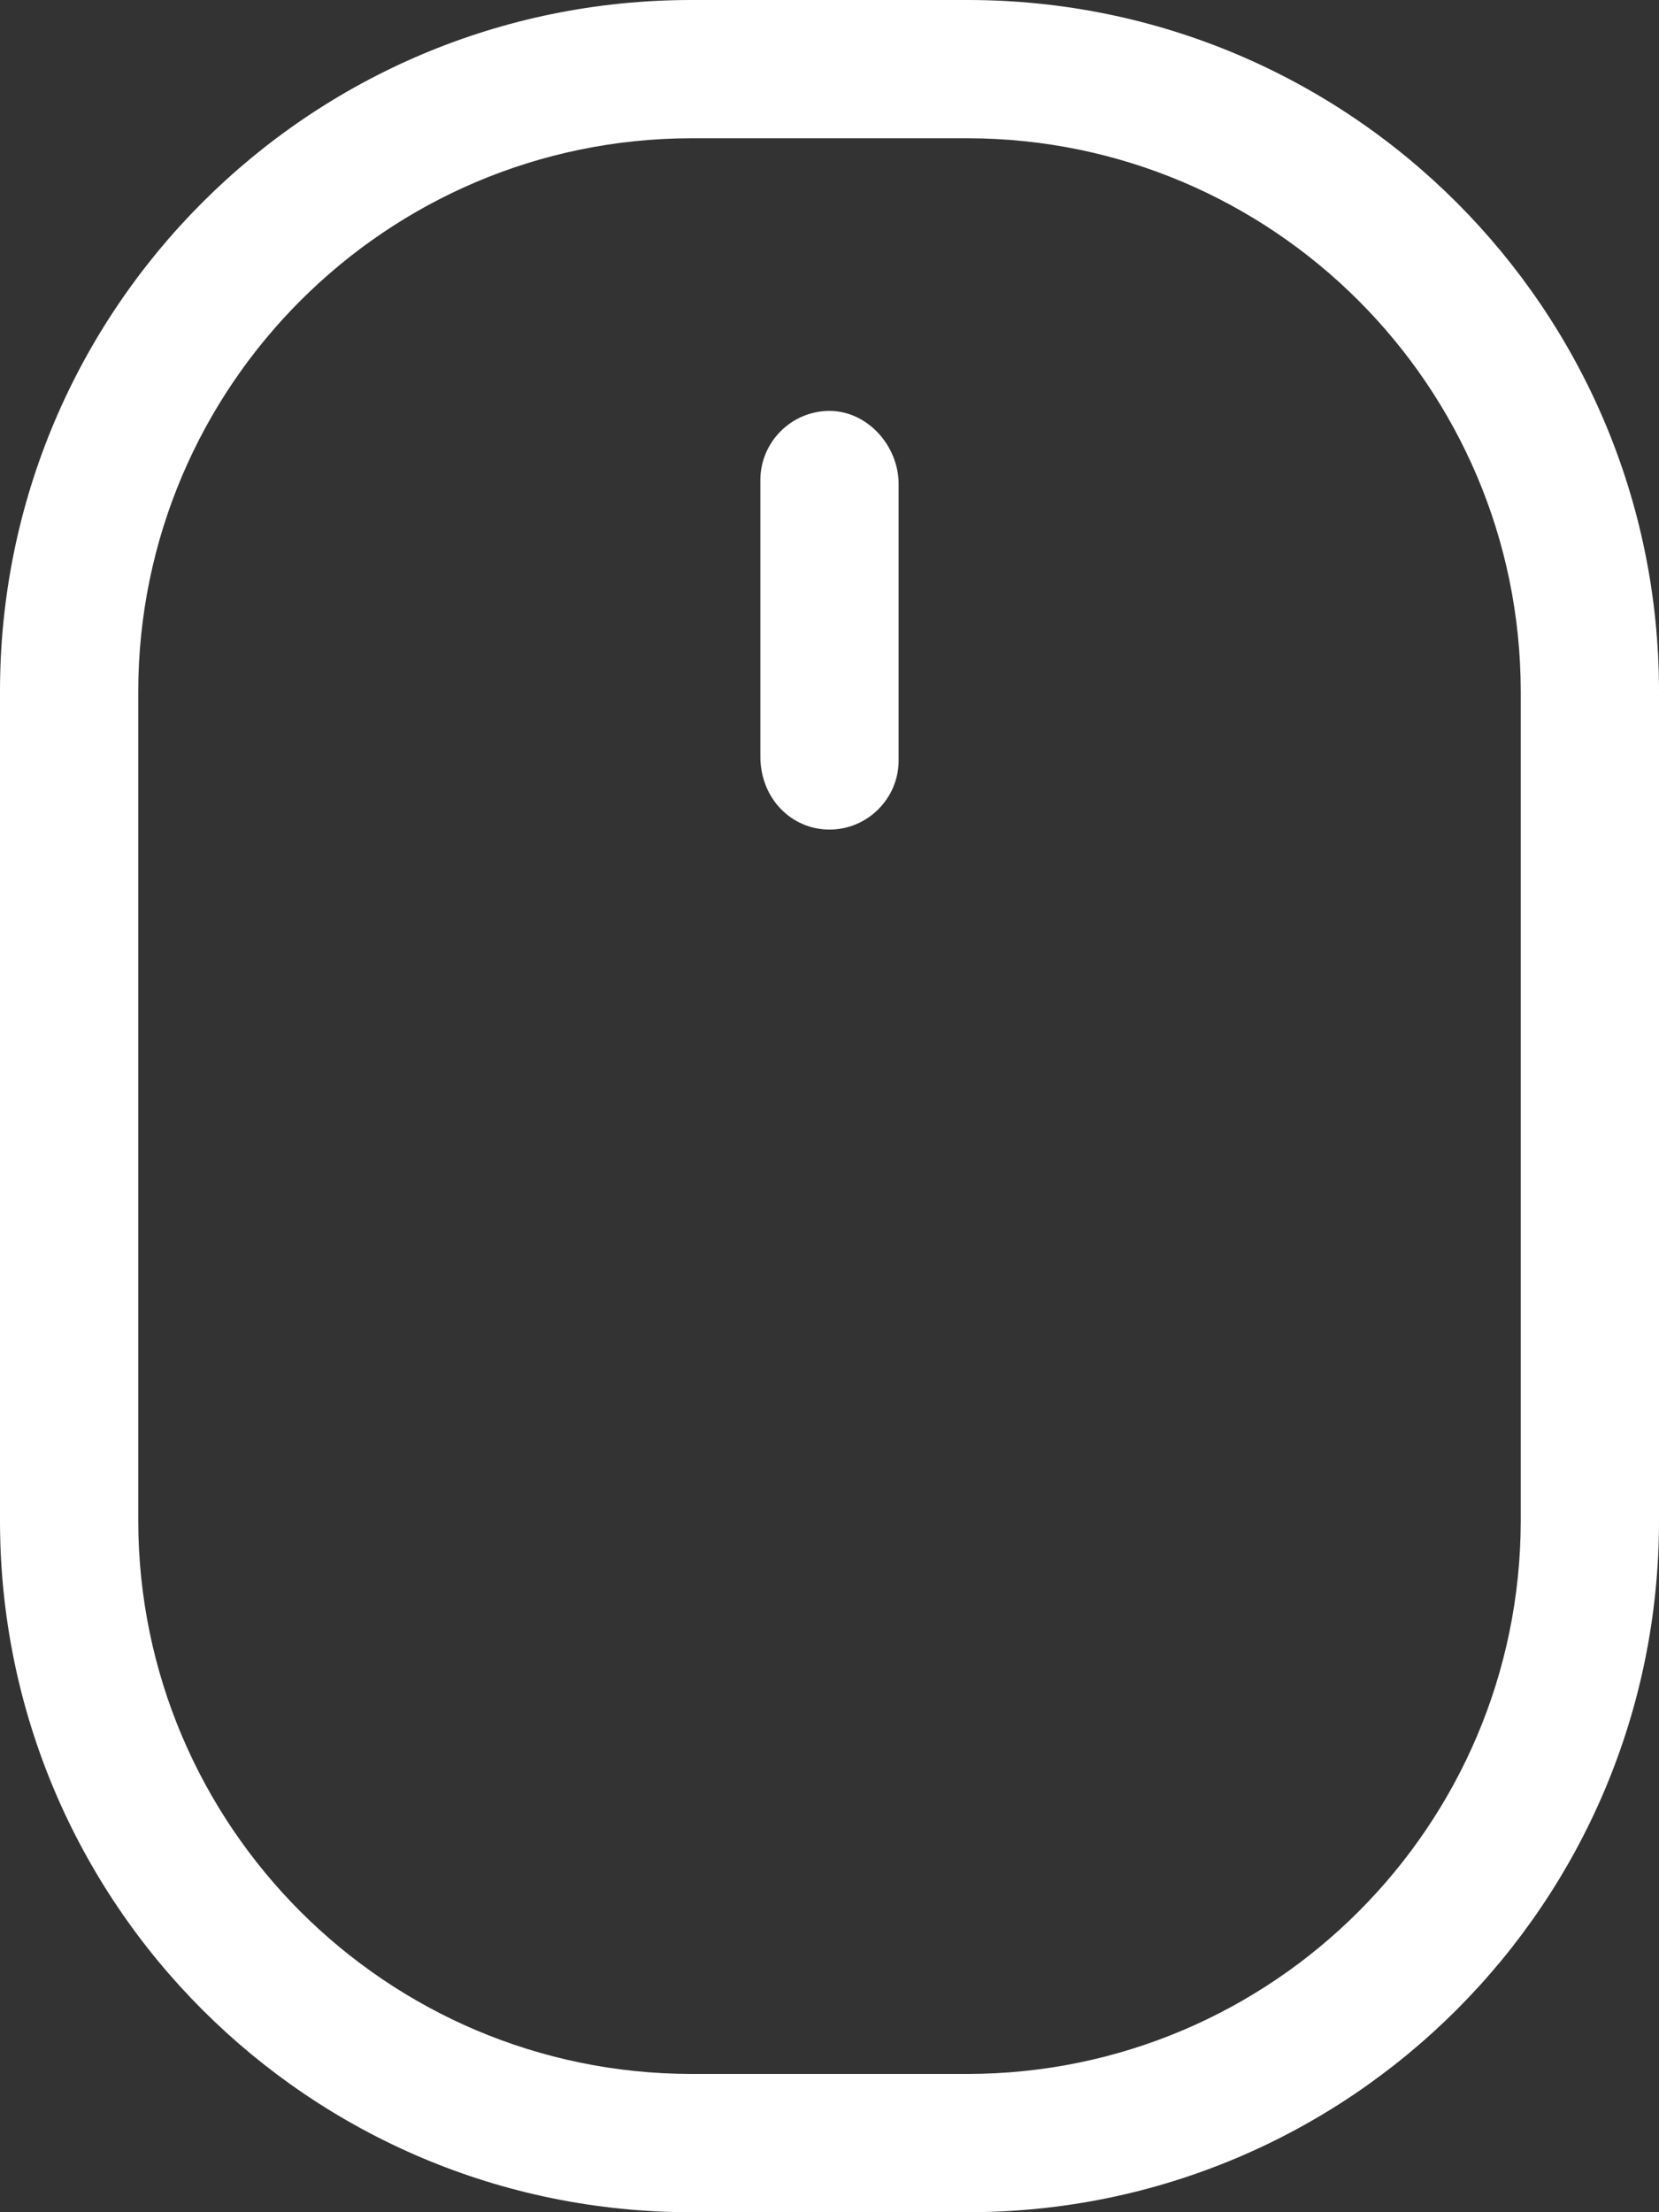<?xml version="1.0" encoding="utf-8"?>
<!-- Generator: Adobe Illustrator 27.1.1, SVG Export Plug-In . SVG Version: 6.00 Build 0)  -->
<svg version="1.1" id="Layer_1" xmlns="http://www.w3.org/2000/svg" xmlns:xlink="http://www.w3.org/1999/xlink" x="0px" y="0px"
	 viewBox="0 0 384 512" style="enable-background:new 0 0 384 512;" xml:space="preserve">
<rect x="0" y="0" width="384" height="512" fill="#333333" stroke="none"/>
<style type="text/css">
	.st0{fill:#FFFFFF;}
</style>
<path class="st0" d="M224,0h-64C71.6,0,0,71.6,0,160v192c0,88.4,71.6,160,160,160h64c88.4,0,160-71.6,160-160V160
	C384,71.6,312.4,0,224,0z M352,352c-0.1,70.6-57.4,127.9-128,128h-64c-70.6-0.1-127.9-57.4-128-128V160C32.1,89.4,89.4,32.1,160,32
	h64c70.6,0.1,127.9,57.4,128,128V352z M192,95.1c-8.8,0-16,7.2-16,16v64c0,9.7,7.2,16.9,16,16.9s16-7.2,16-16v-64
	C208,103.2,200.8,95.1,192,95.1z"/>
</svg>
